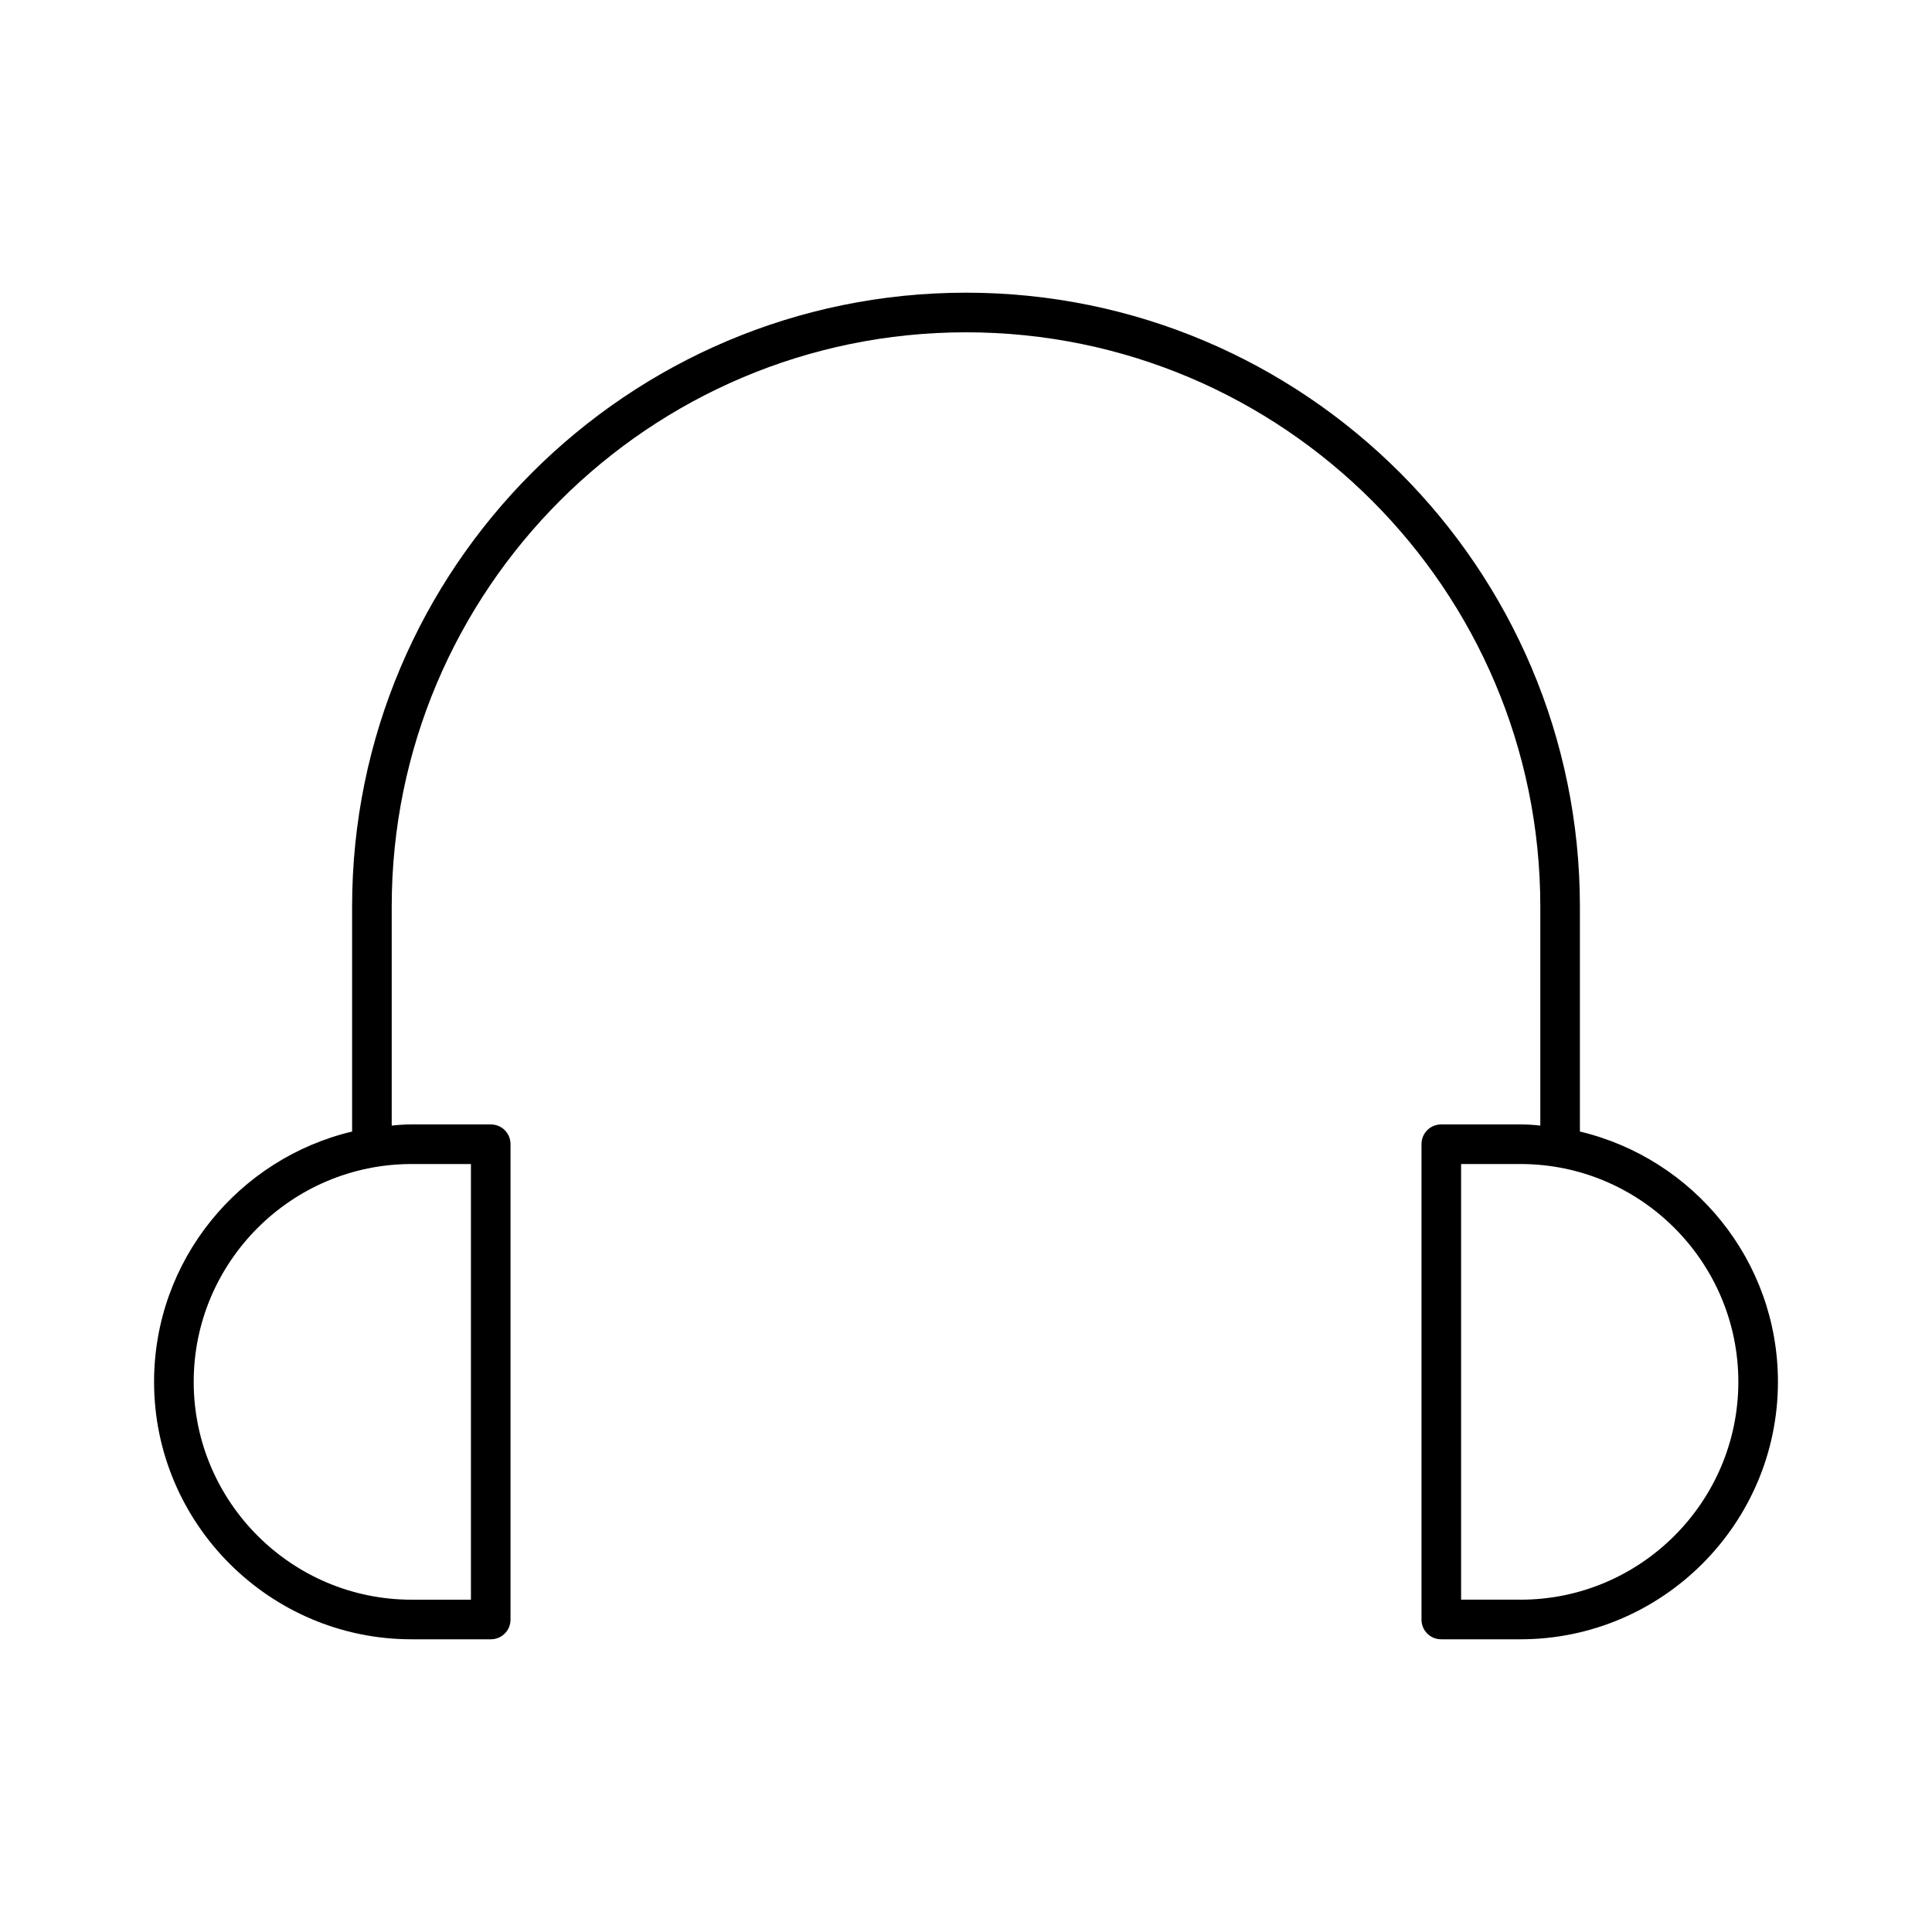 <?xml version="1.0" encoding="UTF-8"?>
<!-- Uploaded to: ICON Repo, www.svgrepo.com, Generator: ICON Repo Mixer Tools -->
<svg fill="#000000" width="800px" height="800px" version="1.1" viewBox="144 144 512 512" xmlns="http://www.w3.org/2000/svg">
 <path d="m562.69 443.87v-59.617c0-89.742-72.949-162.69-162.69-162.69-89.742 0-162.69 72.945-162.69 162.69v59.617c-30.02 7.137-52.48 34.113-52.48 66.336 0 37.574 30.648 68.223 68.223 68.223h20.992c2.938 0 5.246-2.309 5.246-5.246v-125.95c0-2.938-2.309-5.246-5.246-5.246h-20.992c-1.785 0-3.465 0.105-5.246 0.316v-58.047c0-83.969 68.227-152.19 152.2-152.19s152.19 68.223 152.19 152.19v58.043c-1.785-0.211-3.465-0.312-5.25-0.312h-20.992c-2.938 0-5.246 2.309-5.246 5.246v125.95c0 2.938 2.309 5.246 5.246 5.246h20.992c37.574 0 68.223-30.648 68.223-68.223 0.004-32.223-22.457-59.199-52.477-66.336zm-309.63 8.609h15.742v115.46l-15.742-0.004c-31.805 0-57.727-25.926-57.727-57.727-0.004-31.805 25.922-57.727 57.727-57.727zm293.89 115.45h-15.742v-115.45h15.742c31.805 0 57.727 25.926 57.727 57.727 0.004 31.805-25.922 57.727-57.727 57.727z"/>
</svg>